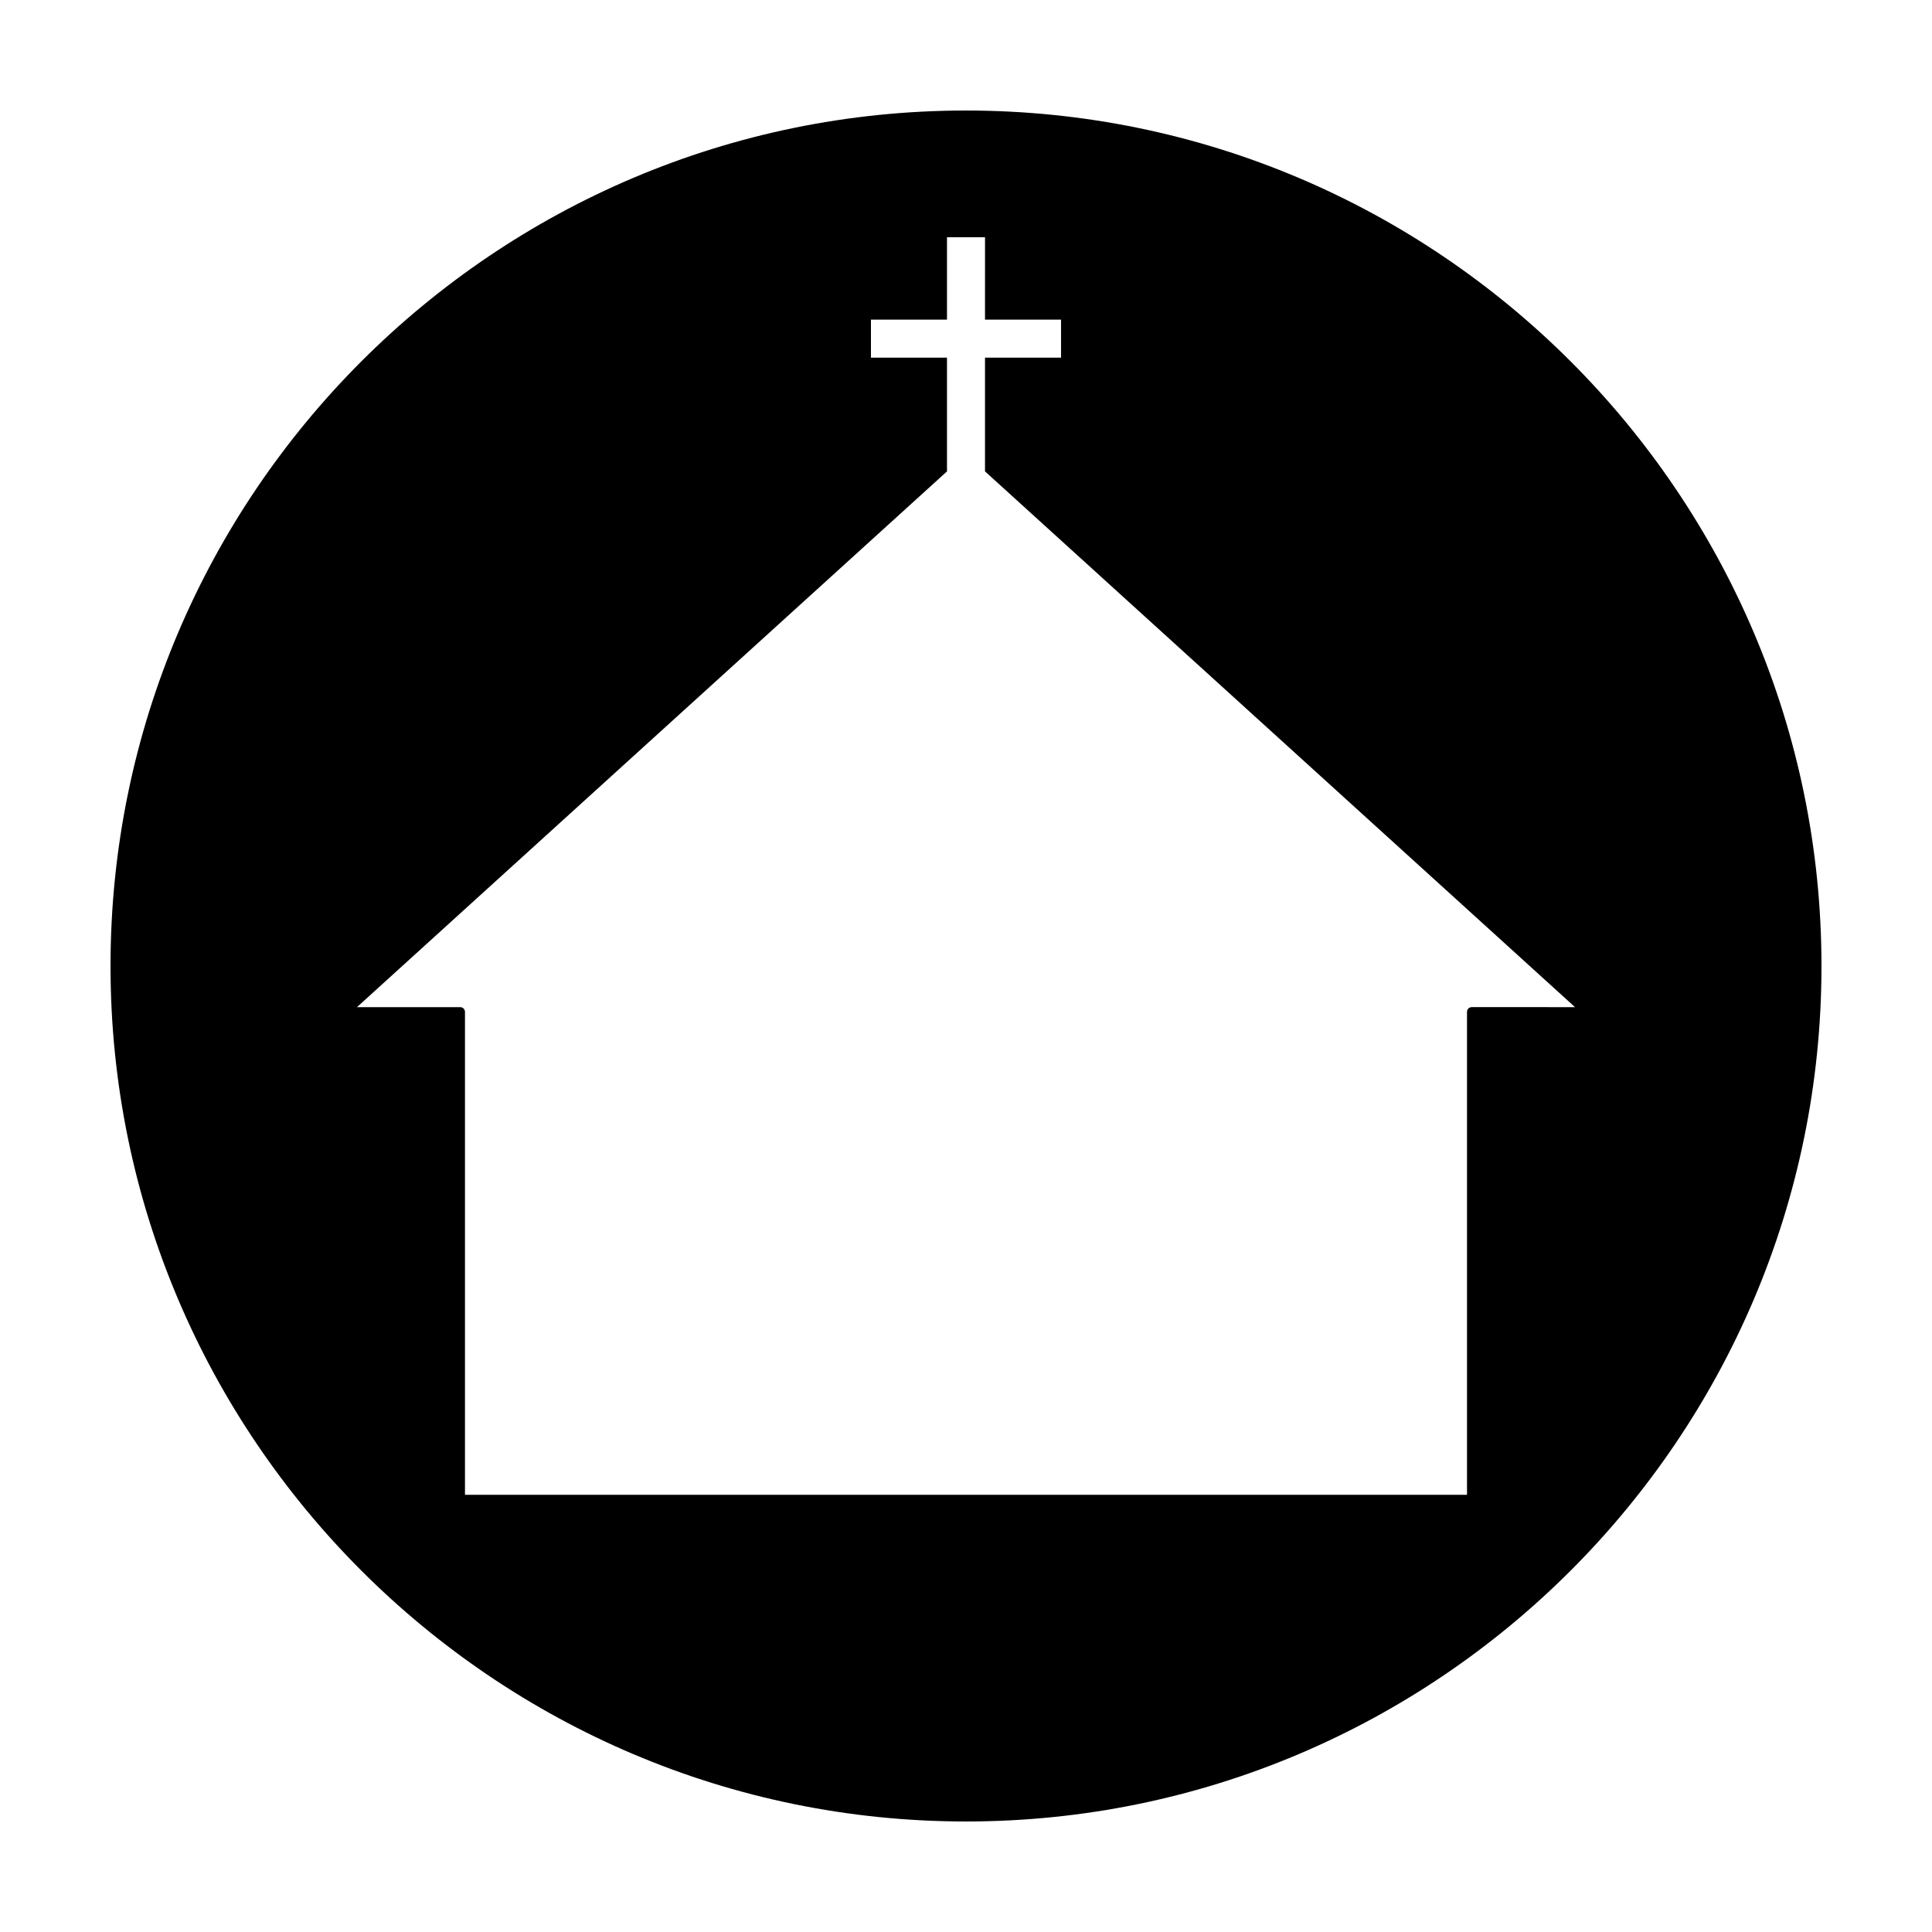 <?xml version="1.0" encoding="UTF-8"?>
<!-- Uploaded to: SVG Repo, www.svgrepo.com, Generator: SVG Repo Mixer Tools -->
<svg fill="#000000" width="800px" height="800px" version="1.1" viewBox="144 144 512 512" xmlns="http://www.w3.org/2000/svg">
 <path d="m400 173.29c-125.01 0-226.71 101.7-226.71 226.71s101.7 226.71 226.71 226.71 226.71-101.7 226.71-226.71c-0.004-125.01-101.71-226.71-226.71-226.71zm134.03 237.61c-0.695 0-1.258 0.562-1.258 1.258v127.98l-265.55 0.004v-127.98c0-0.695-0.562-1.258-1.258-1.258h-27.363l156.36-141.98v-30.137h-20.152v-10.078h20.152v-21.828h10.078l-0.004 21.828h20.152v10.078h-20.152v30.137l156.36 141.98z"/>
</svg>